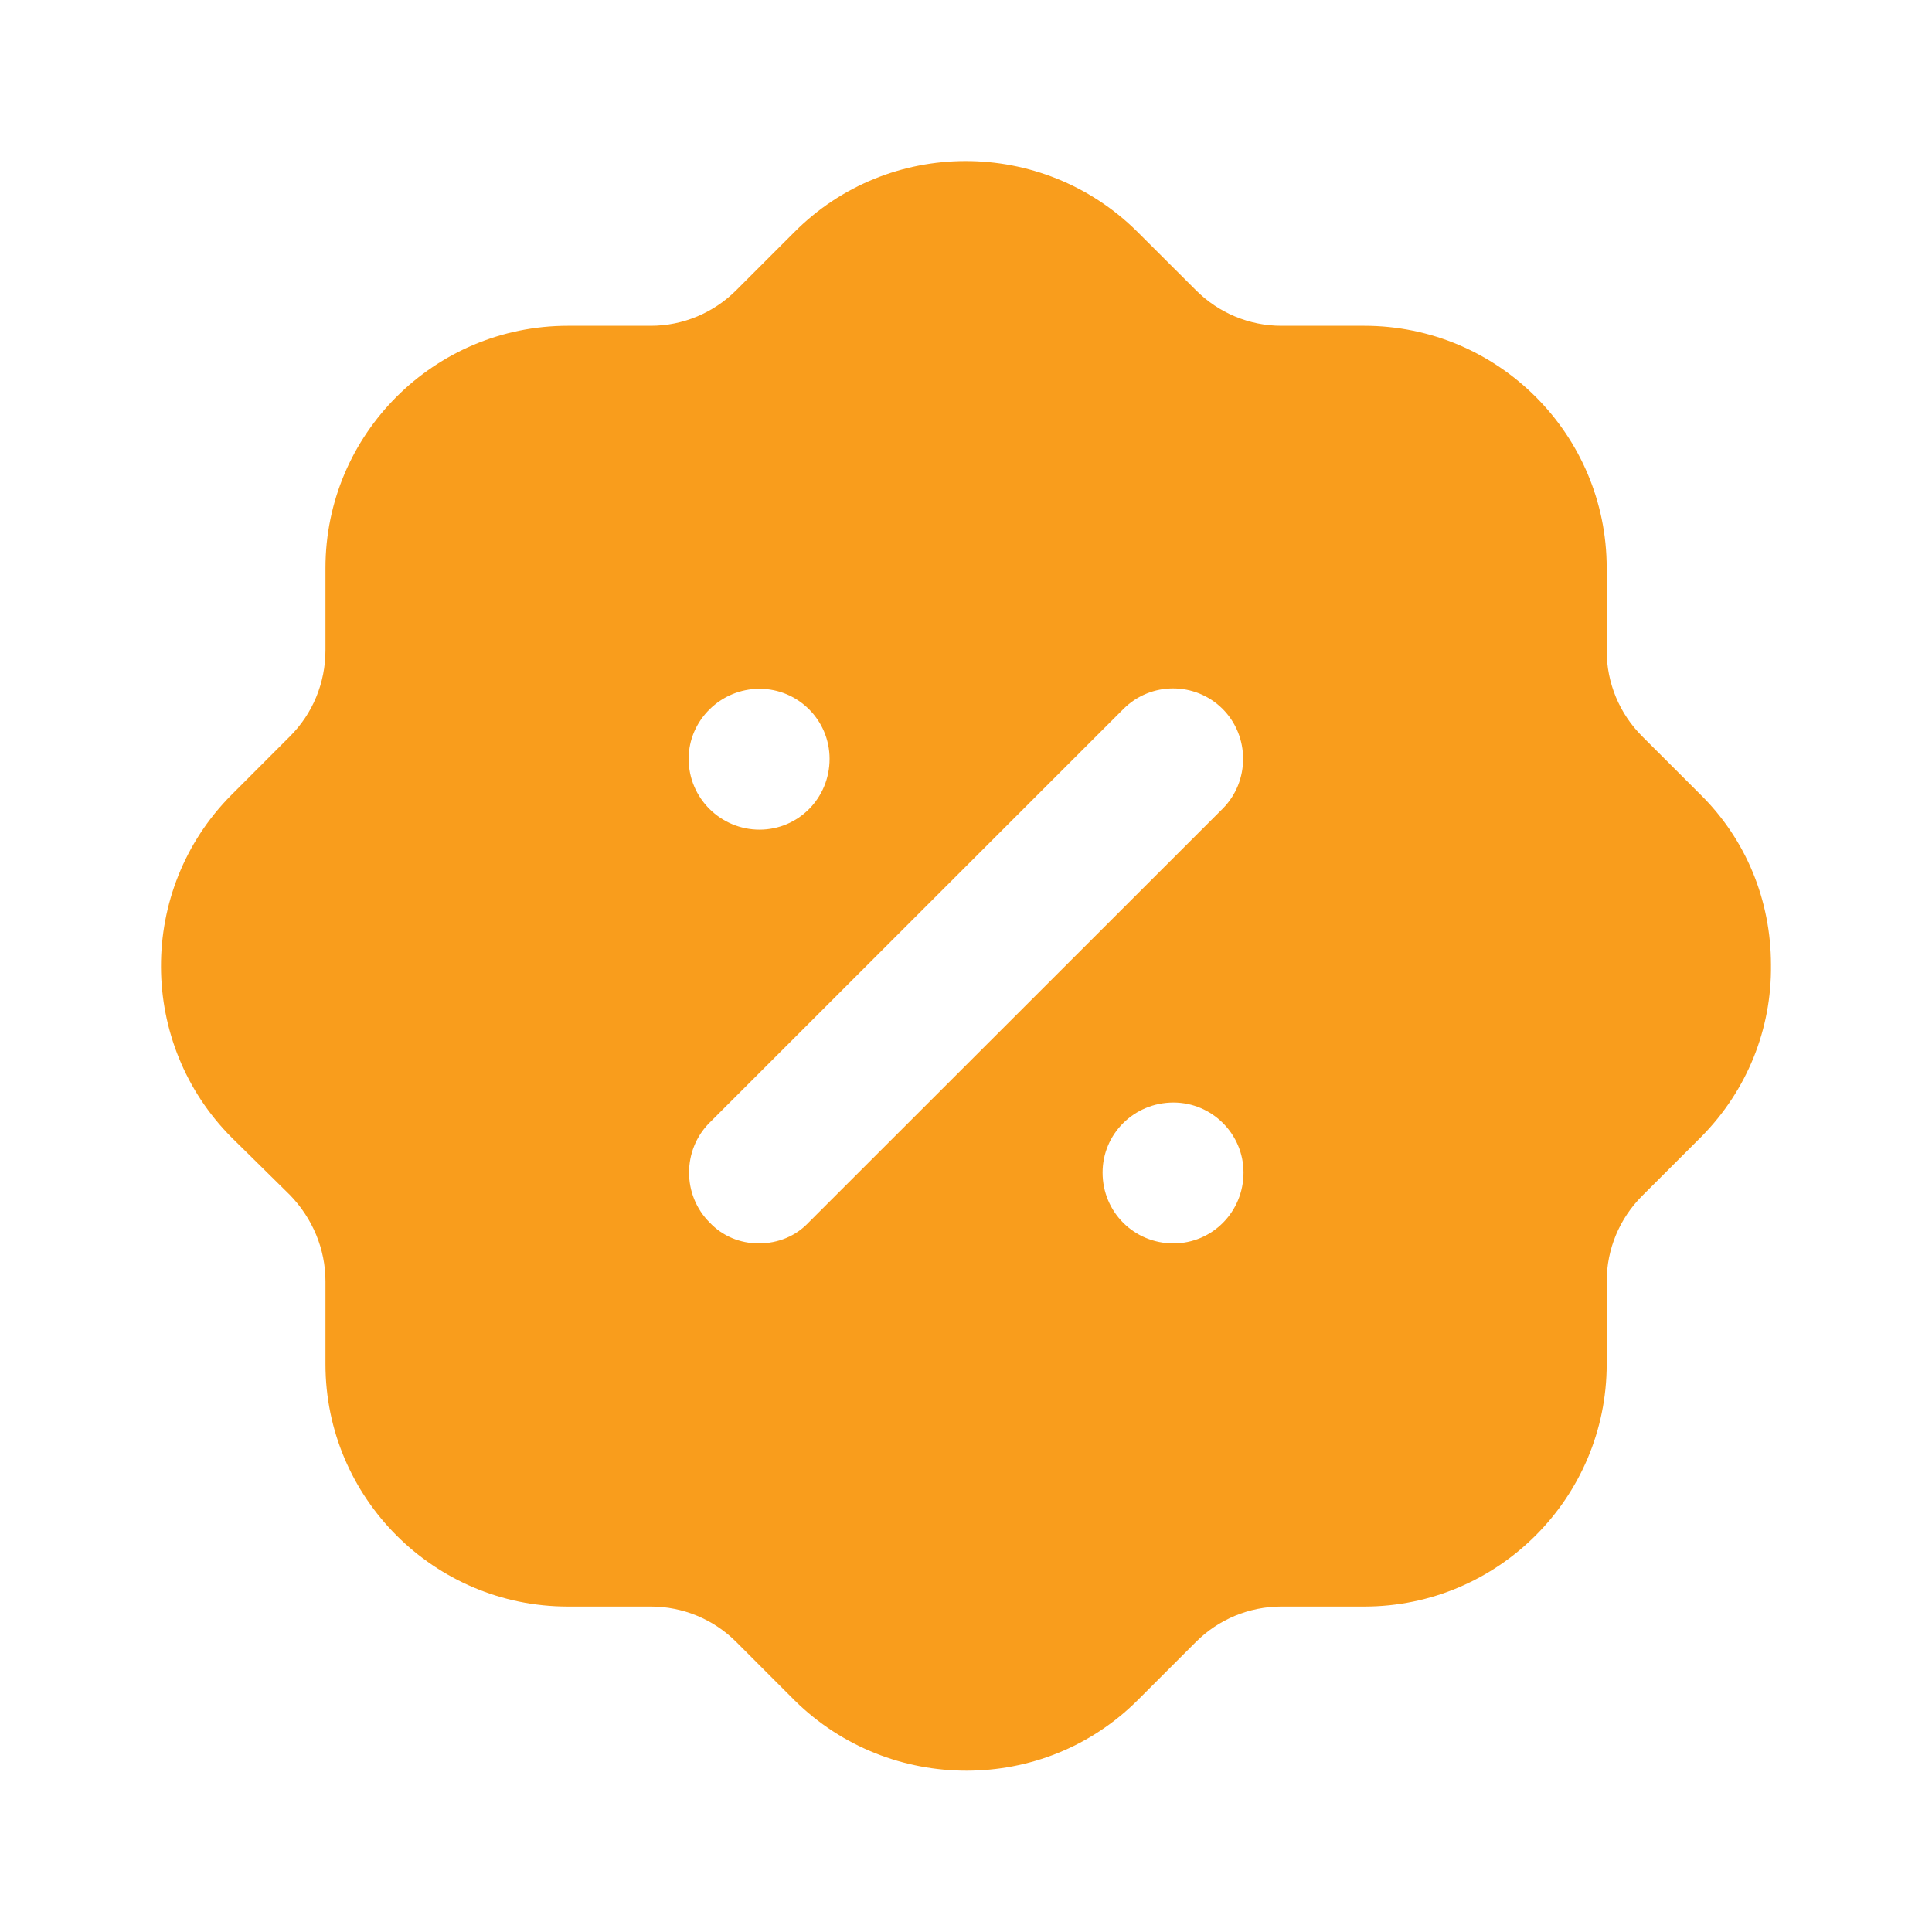 <svg width="72" height="72" viewBox="0 0 72 72" fill="none" xmlns="http://www.w3.org/2000/svg">
<path fill-rule="evenodd" clip-rule="evenodd" d="M61.197 27.438L63.358 29.598C65.069 31.278 65.999 33.558 65.999 35.958C66.029 38.358 65.099 40.641 63.418 42.348C63.398 42.37 63.378 42.39 63.358 42.409C63.348 42.419 63.338 42.428 63.328 42.438L61.197 44.568C60.357 45.408 59.877 46.548 59.877 47.751V50.838C59.877 55.818 55.825 59.871 50.843 59.871H47.752C46.552 59.871 45.411 60.348 44.571 61.188L42.41 63.348C40.64 65.121 38.329 65.988 36.018 65.988C33.707 65.988 31.396 65.121 29.626 63.381L27.435 61.188C26.595 60.348 25.454 59.871 24.254 59.871H21.163C16.181 59.871 12.129 55.818 12.129 50.838V47.751C12.129 46.548 11.649 45.408 10.809 44.538L8.648 42.408C5.137 38.901 5.107 33.168 8.618 29.631L10.809 27.438C11.649 26.598 12.129 25.458 12.129 24.228V21.168C12.129 16.188 16.181 12.141 21.163 12.141H24.254C25.454 12.141 26.595 11.658 27.435 10.818L29.596 8.658C33.107 5.121 38.839 5.121 42.38 8.631L44.571 10.818C45.411 11.658 46.552 12.141 47.752 12.141H50.843C55.825 12.141 59.877 16.188 59.877 21.168V24.261C59.877 25.458 60.357 26.598 61.197 27.438ZM28.275 46.338C28.995 46.338 29.656 46.068 30.136 45.558L45.562 30.141C46.582 29.121 46.582 27.438 45.562 26.418C44.541 25.401 42.891 25.401 41.87 26.418L26.445 41.838C25.424 42.858 25.424 44.538 26.445 45.558C26.925 46.068 27.585 46.338 28.275 46.338ZM41.09 43.698C41.09 45.168 42.26 46.338 43.731 46.338C45.171 46.338 46.342 45.168 46.342 43.698C46.342 42.261 45.171 41.088 43.731 41.088C42.26 41.088 41.09 42.261 41.09 43.698ZM28.305 25.669C29.746 25.669 30.916 26.838 30.916 28.279C30.916 29.752 29.746 30.919 28.305 30.919C26.865 30.919 25.664 29.752 25.664 28.279C25.664 26.838 26.865 25.669 28.305 25.669Z" fill="#F99D1C"/>
</svg>
